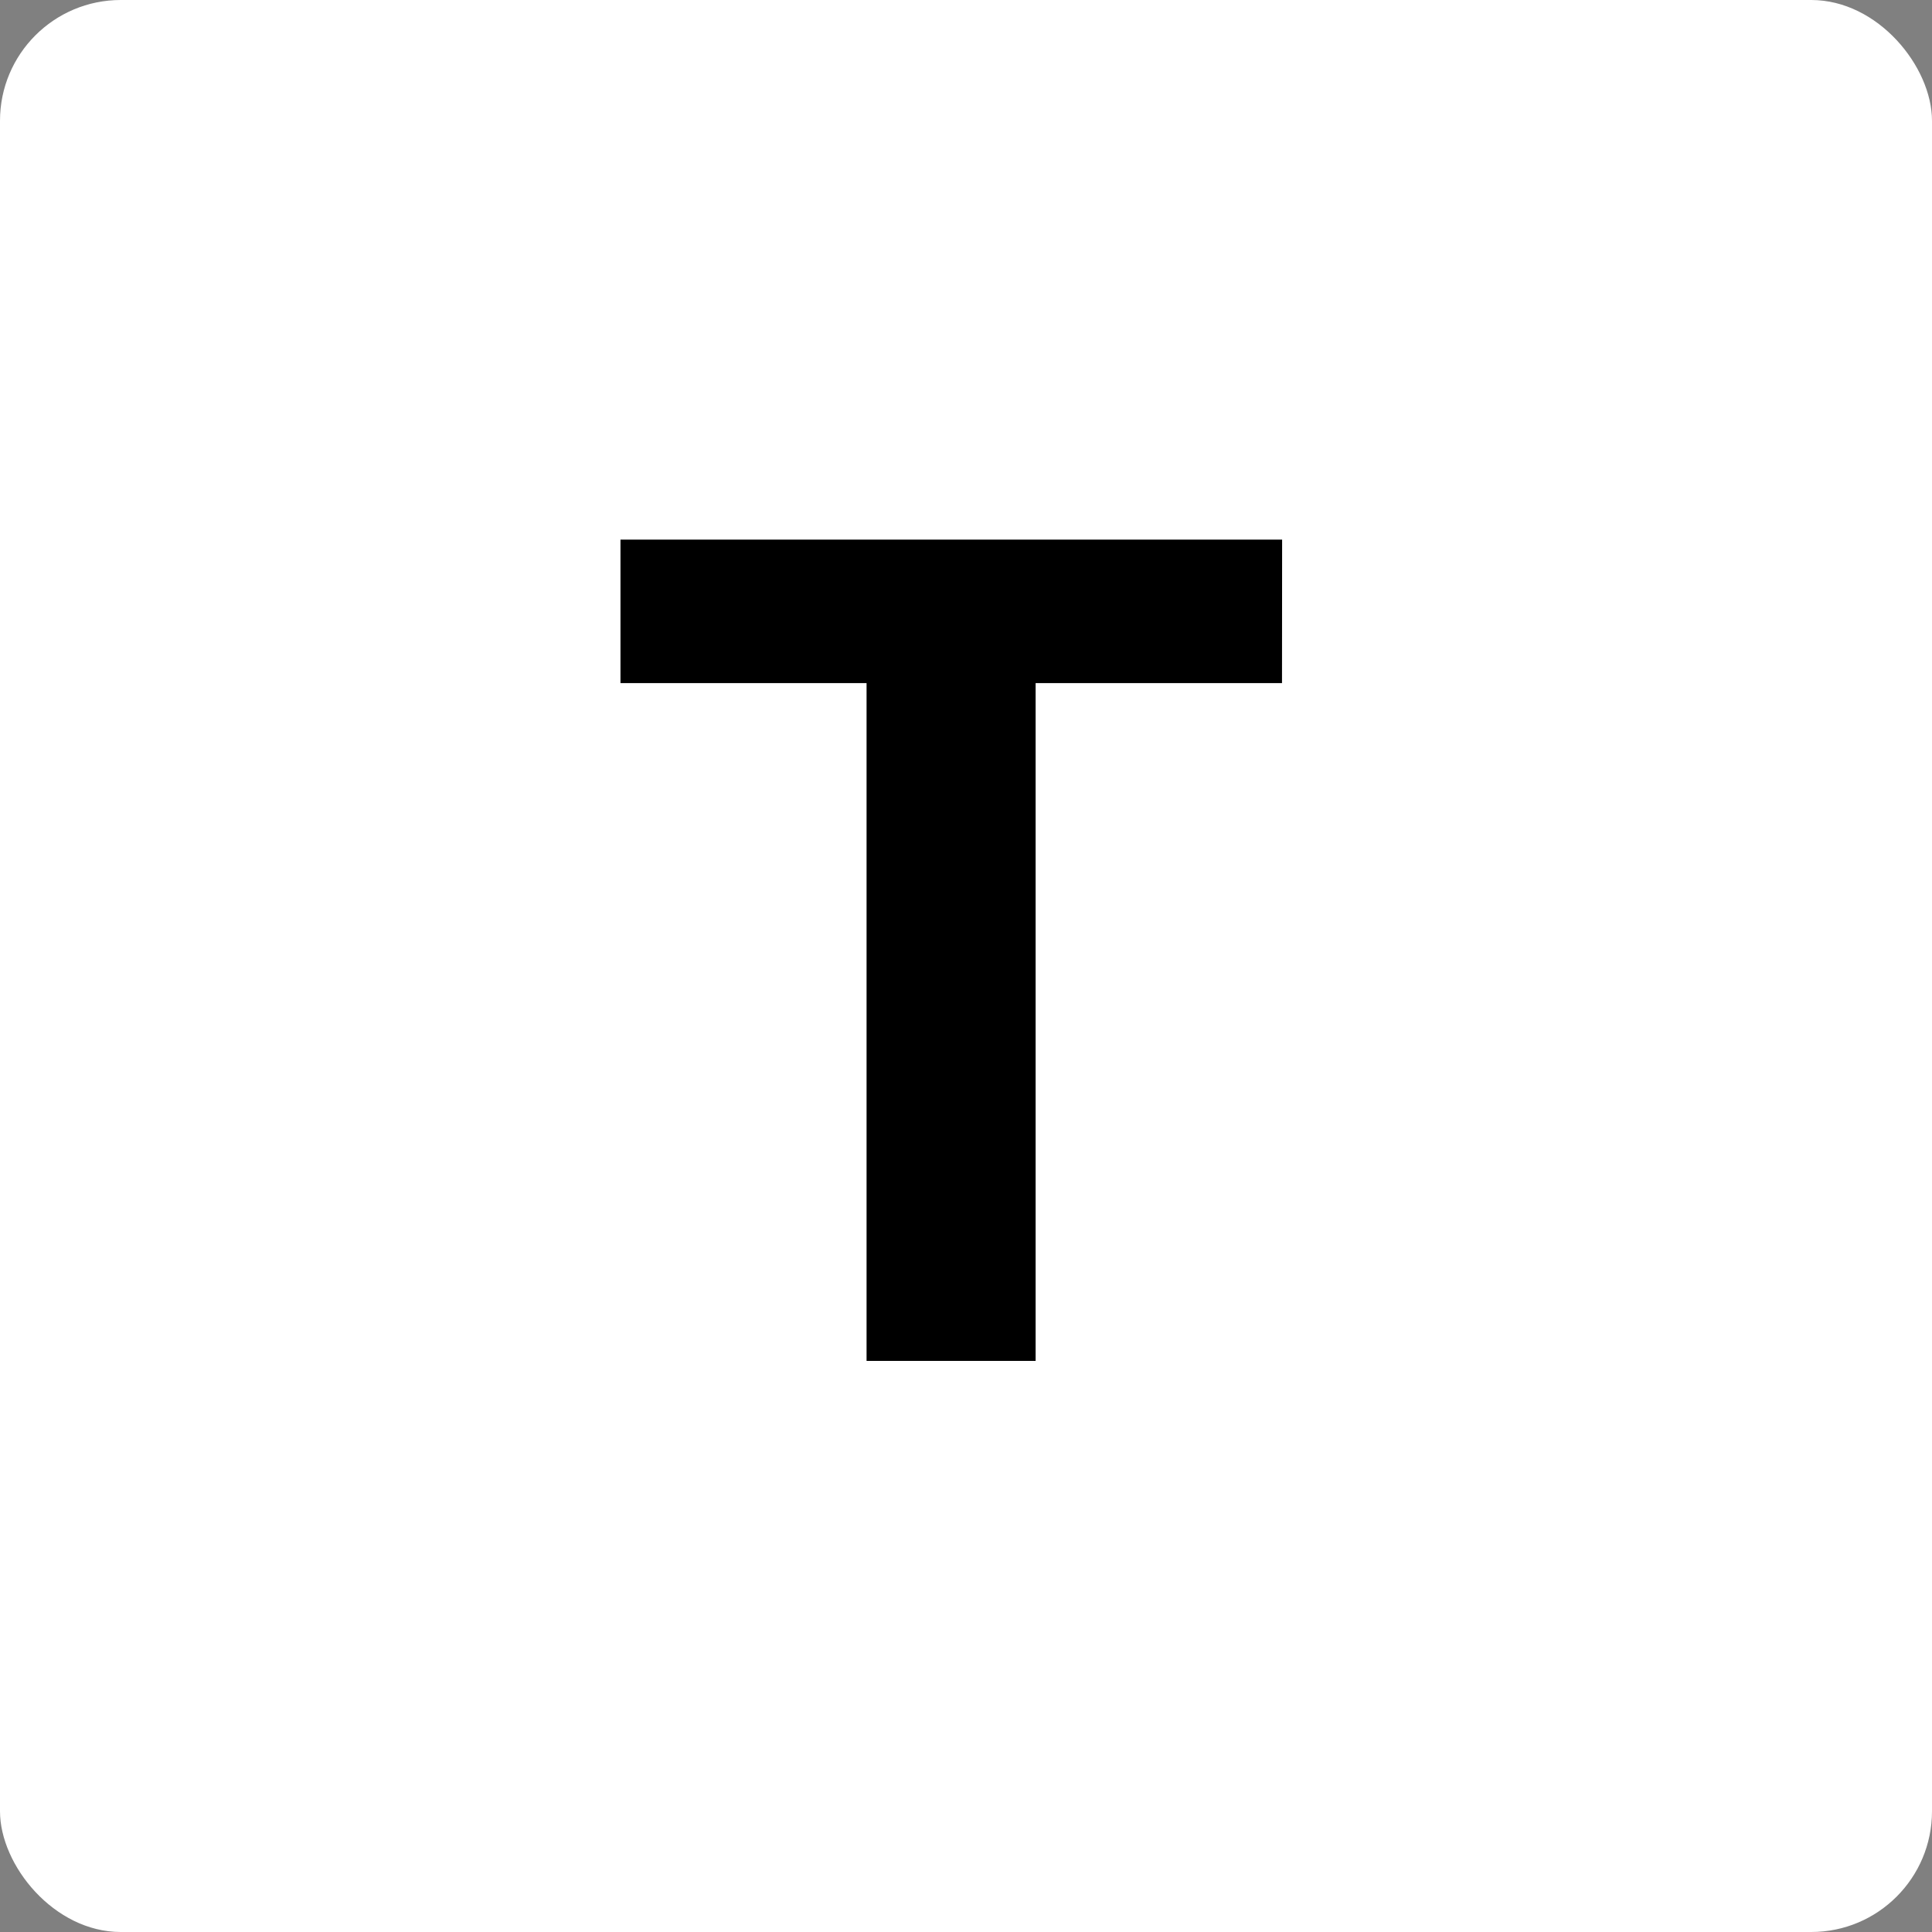 <svg xmlns="http://www.w3.org/2000/svg" width="32" height="32" viewBox="0 0 32 32">
  <rect x="0" y="0" width="32" height="32" fill="#808080" stroke="none"/>
  <g id="favicon" transform="translate(-21512 -5972)">
    <rect id="Rectangle_2206" data-name="Rectangle 2206" width="32" height="32" rx="2" transform="translate(21512 5972)" fill="#fff"/>
    <path id="Path_1614" data-name="Path 1614" d="M11.283-8.52H.324v2.376H4.4V5.083H7.2V-6.144h4.081Z" transform="translate(21521.953 5989.458)"/>
  </g>
</svg>
